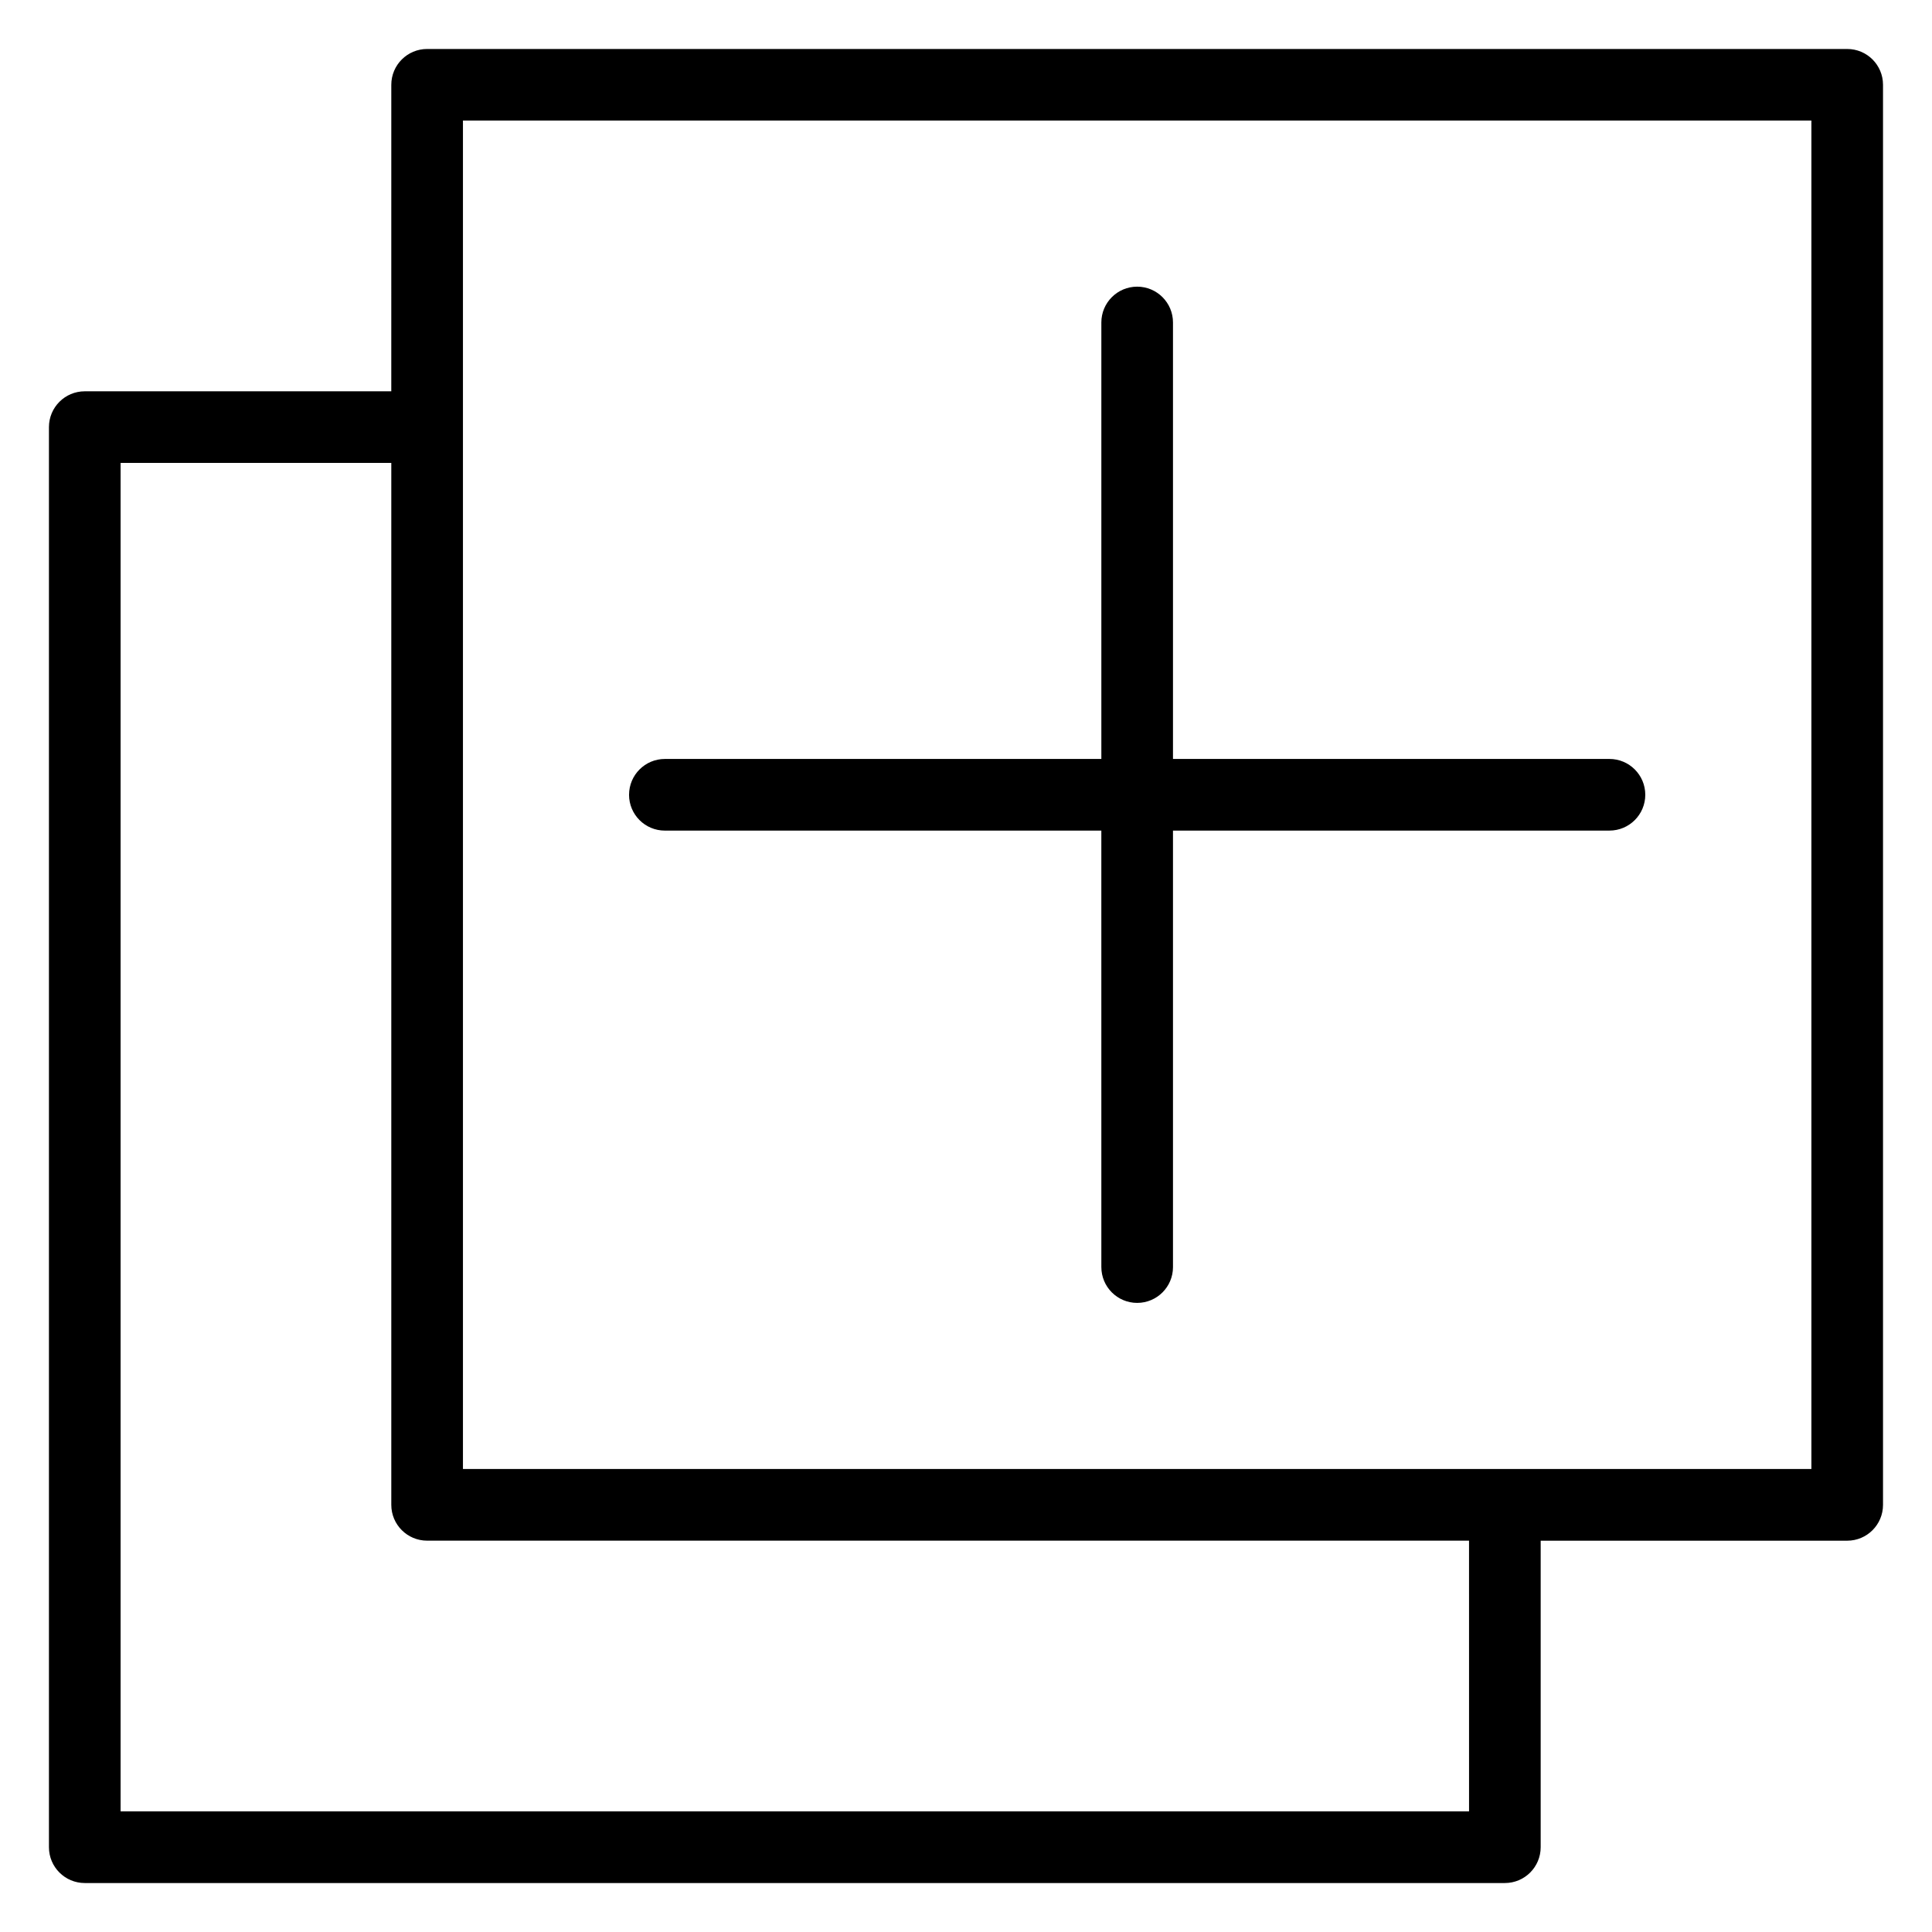 <?xml version="1.0" encoding="UTF-8"?>
<!-- Uploaded to: ICON Repo, www.svgrepo.com, Generator: ICON Repo Mixer Tools -->
<svg fill="#000000" width="800px" height="800px" version="1.1" viewBox="144 144 512 512" xmlns="http://www.w3.org/2000/svg">
 <path d="m633.53 156.98h-376.34c-5.242 0-9.492 4.25-9.492 9.492l-0.004 81.227h-81.23c-5.242 0-9.492 4.25-9.492 9.492v376.34c0 5.242 4.25 9.492 9.492 9.492h376.34c5.242 0 9.492-4.25 9.492-9.492v-81.23h81.23c5.242 0 9.492-4.25 9.492-9.492v-376.34c0-5.246-4.246-9.488-9.488-9.488zm-100.22 467.05h-357.35v-357.35h71.738v276.12c0 5.242 4.25 9.492 9.492 9.492h276.12l0.004 71.738zm90.727-90.727h-357.35v-357.35h357.35zm-313.33-178.68c0-5.242 4.25-9.492 9.492-9.492h115.67v-115.67c0-5.242 4.25-9.492 9.492-9.492s9.492 4.25 9.492 9.492v115.67h115.67c5.242 0 9.492 4.25 9.492 9.492 0 5.242-4.25 9.492-9.492 9.492l-115.67 0.004v115.67c0 5.242-4.25 9.492-9.492 9.492-5.242 0-9.492-4.25-9.492-9.492l-0.004-115.67h-115.67c-5.242 0-9.492-4.25-9.492-9.496z"/>
</svg>